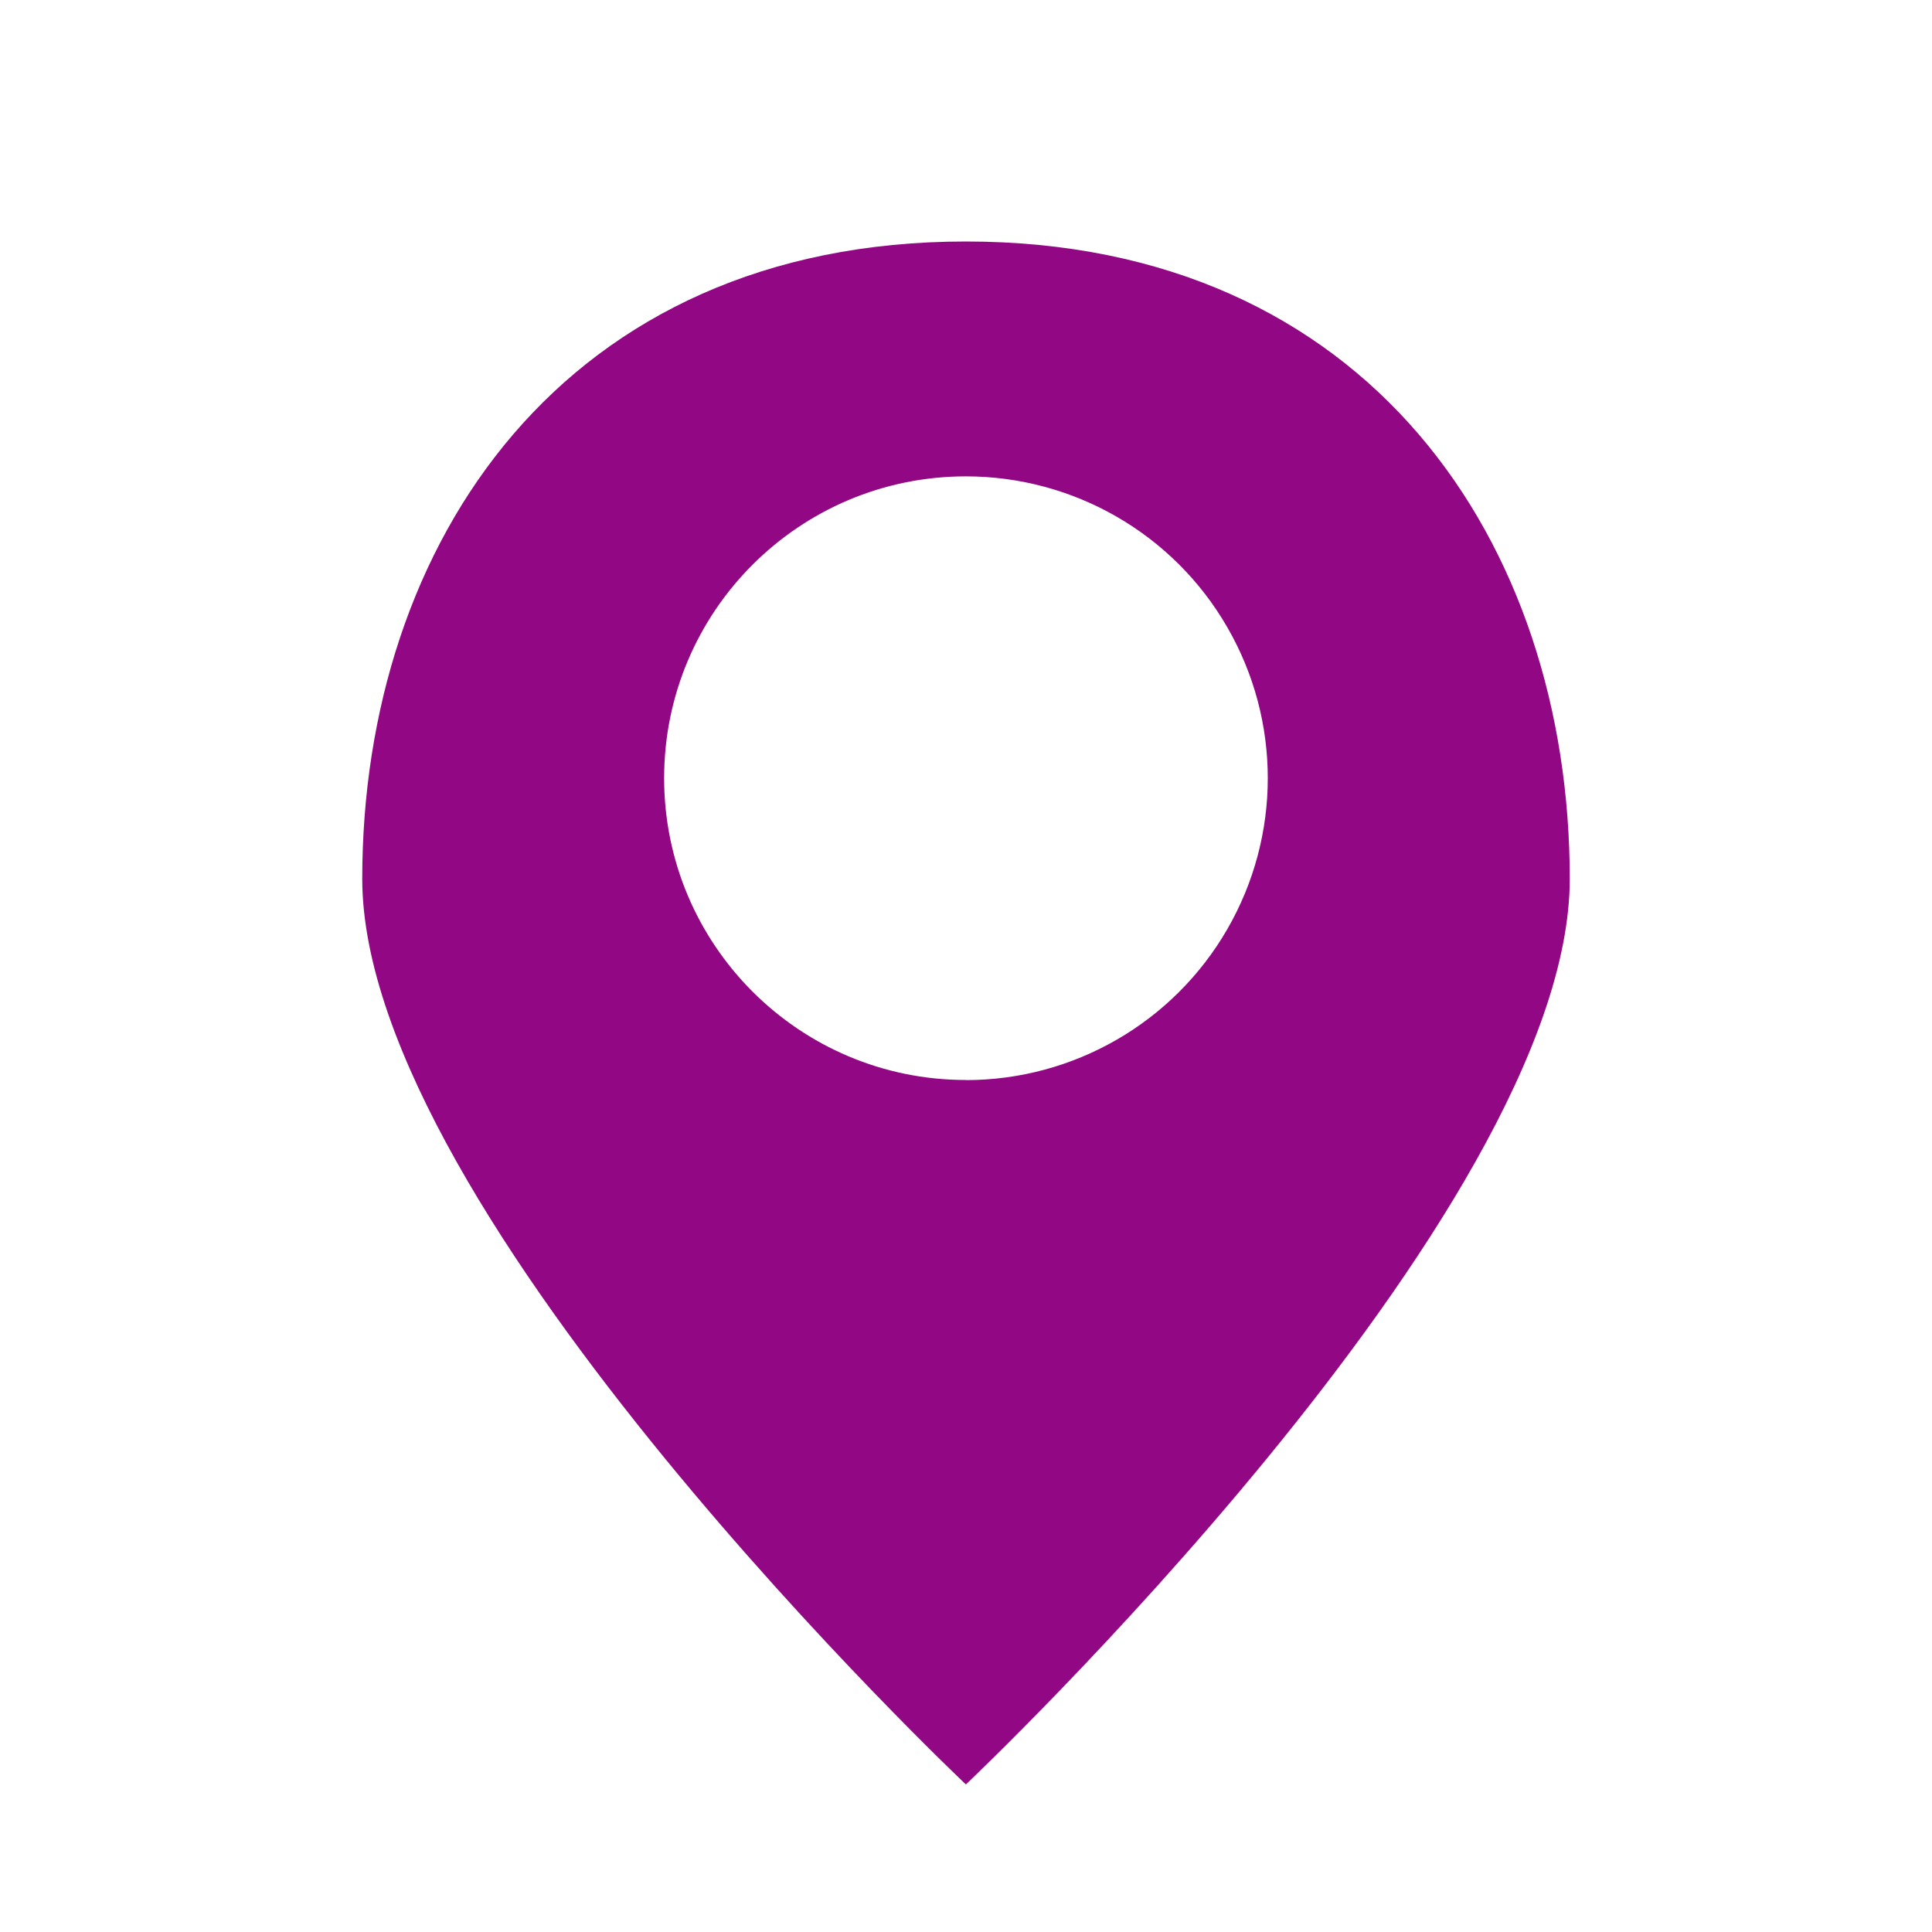<?xml version="1.0" encoding="UTF-8"?>
<svg width="16px" height="16px" viewBox="0 0 16 16" version="1.1" xmlns="http://www.w3.org/2000/svg" xmlns:xlink="http://www.w3.org/1999/xlink">
    <title>地点</title>
    <defs>
        <rect id="path-1" x="0" y="0" width="16" height="16"></rect>
    </defs>
    <g id="页面-1" stroke="none" stroke-width="1" fill="none" fill-rule="evenodd">
        <g id="关于我们" transform="translate(-16, -1325)">
            <g id="03" transform="translate(16, 1246)">
                <g id="编组-6" transform="translate(0, 75)">
                    <g id="地点" transform="translate(0, 4)">
                        <mask id="mask-2" fill="white">
                            <use xlink:href="#path-1"></use>
                        </mask>
                        <g id="矩形"></g>
                        <g mask="url(#mask-2)" fill="#920783" fill-rule="nonzero" id="形状">
                            <g transform="translate(3, 2)">
                                <path d="M4.999,12.778 C4.999,12.778 0,8.055 0,5.278 C0,2.5 1.667,0 4.999,0 C8.333,0 10,2.5 10,5.278 C10,8.055 4.999,12.778 4.999,12.778 Z M4.999,6.945 C5.892,6.945 6.718,6.468 7.164,5.695 C7.611,4.921 7.611,3.968 7.164,3.195 C6.718,2.421 5.892,1.945 4.999,1.945 C3.619,1.945 2.5,3.064 2.5,4.444 C2.5,5.825 3.619,6.944 4.999,6.944 L4.999,6.945 Z"></path>
                            </g>
                        </g>
                    </g>
                </g>
            </g>
        </g>
    </g>
</svg>